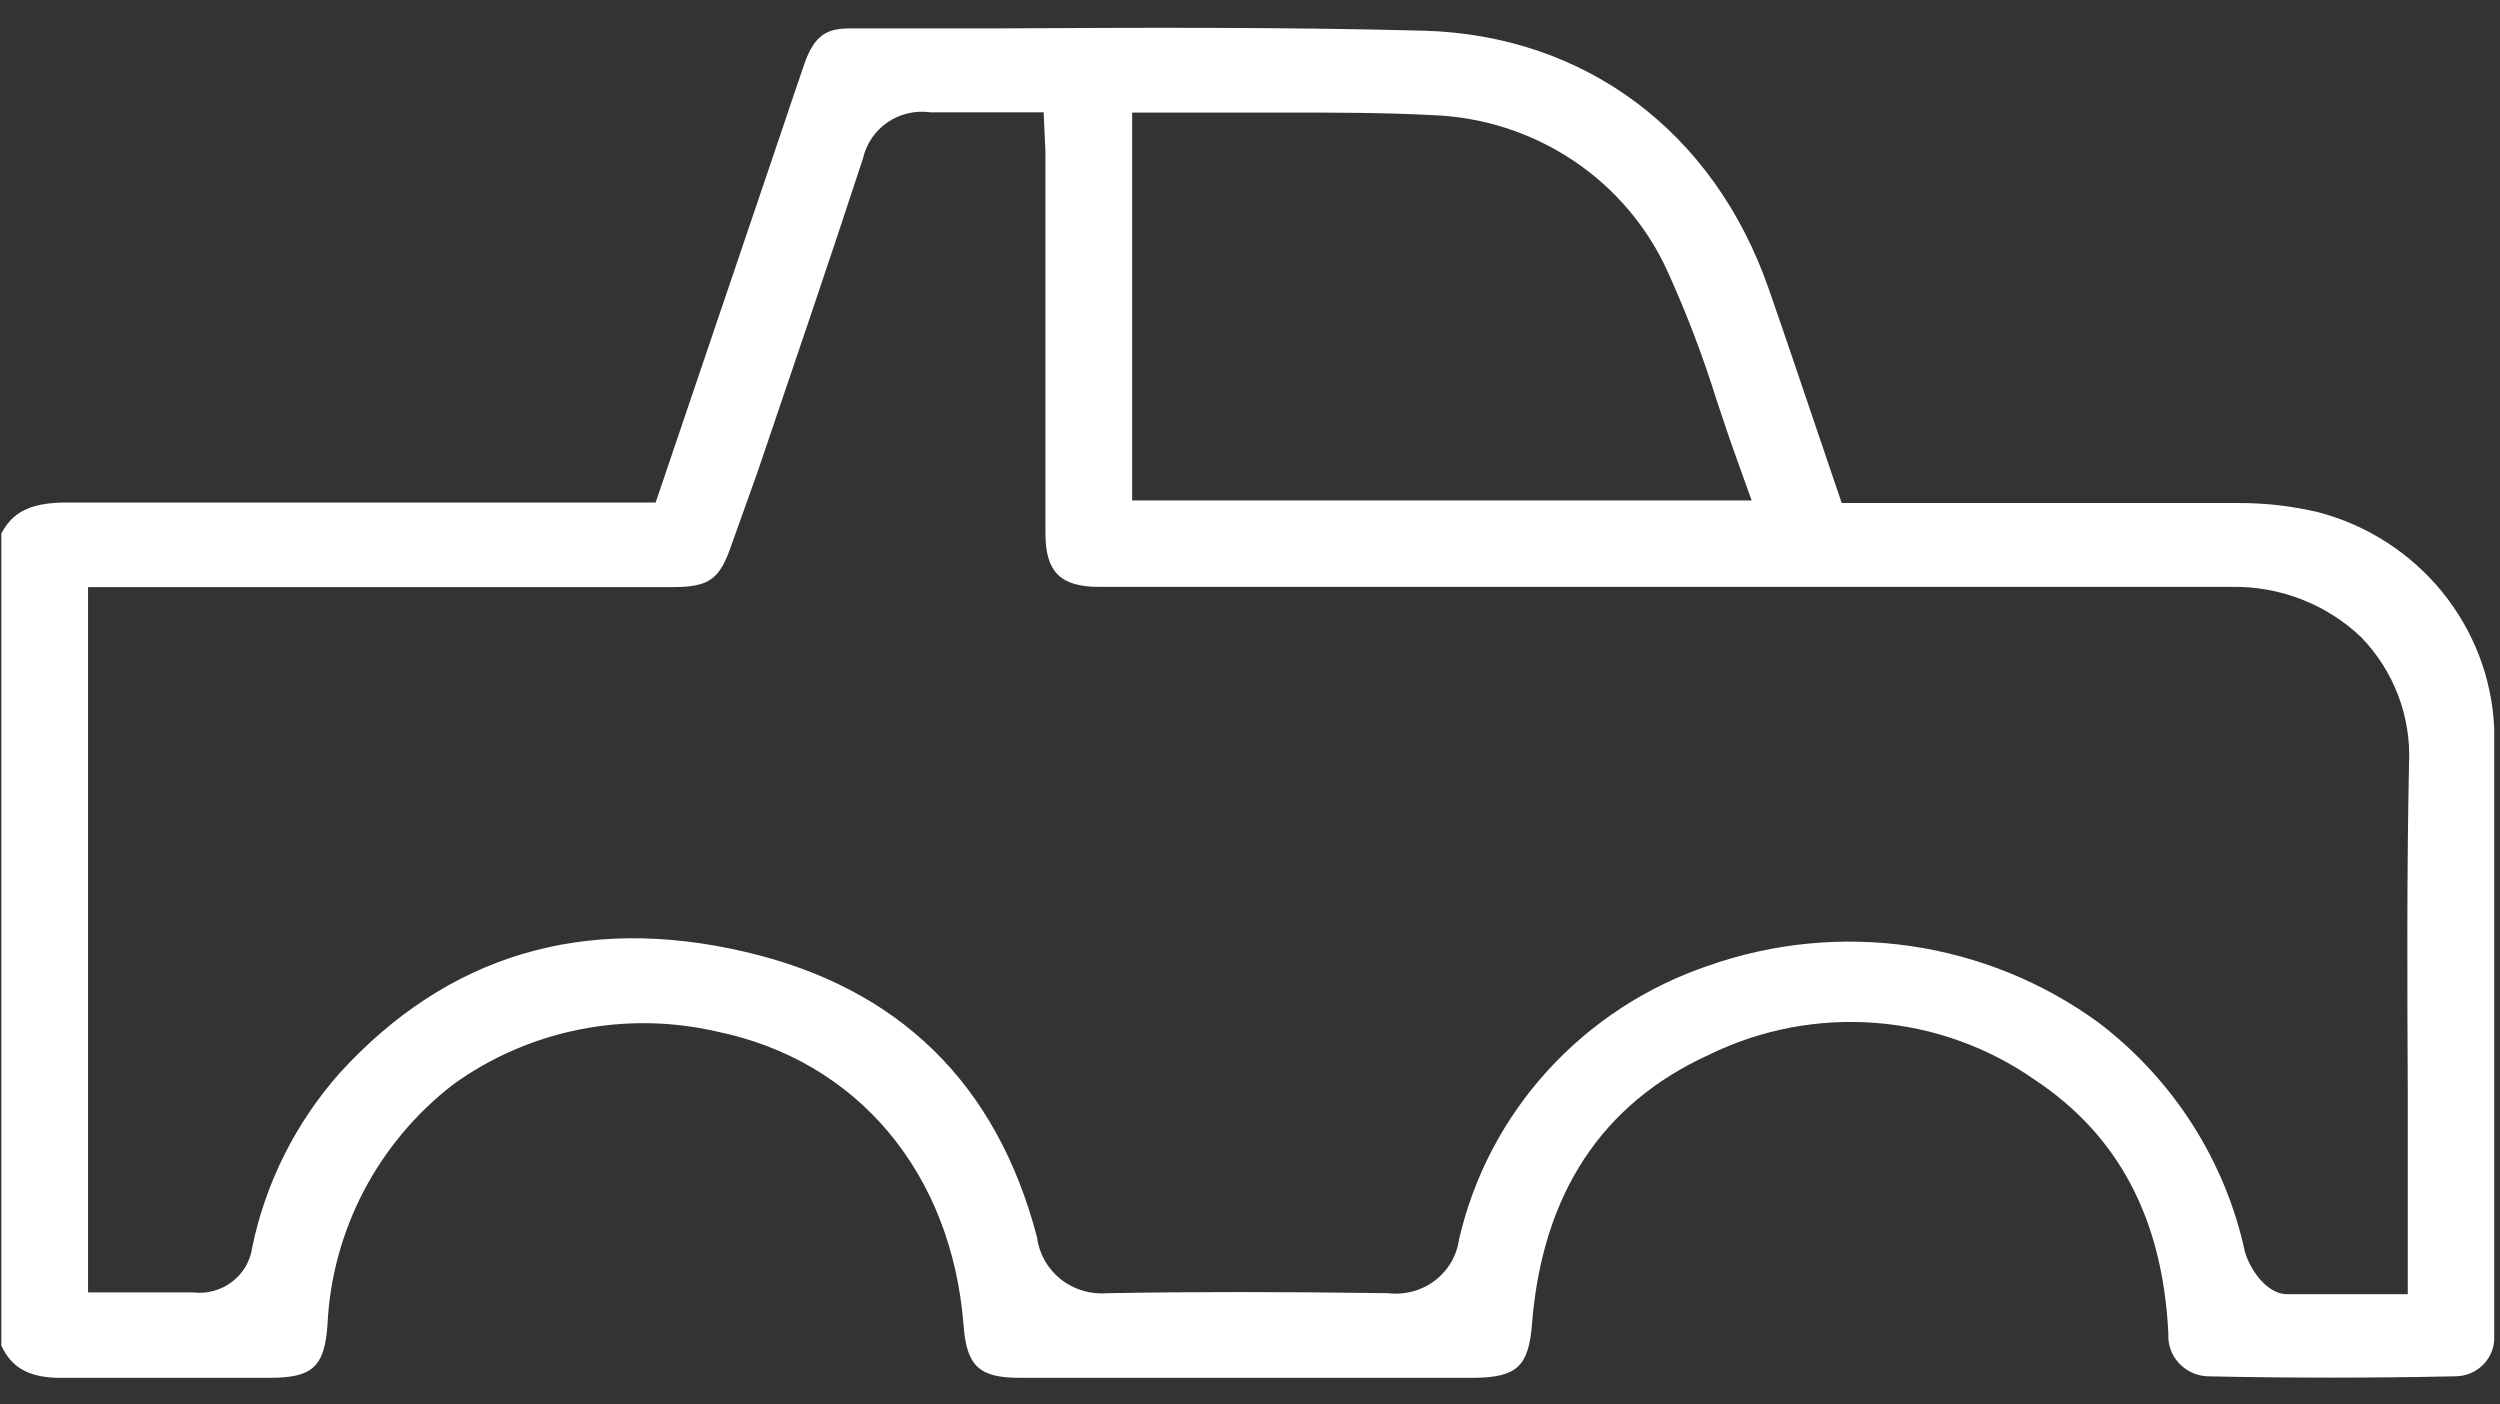 <svg width="73" height="41" viewBox="0 0 73 41" fill="none" xmlns="http://www.w3.org/2000/svg">
<rect x="0" y="0" width="73" height="41" fill="#333333" stroke="none"/>
<g clip-path="url(#clip0_48_224)">
<path d="M44.733 38.673C45.032 34.87 46.772 32.222 49.909 30.796C51.413 30.06 53.092 29.739 54.767 29.869C56.441 29.998 58.048 30.573 59.417 31.531C61.845 33.142 63.152 35.569 63.316 38.938C63.306 39.093 63.327 39.25 63.379 39.397C63.431 39.545 63.512 39.681 63.618 39.797C63.723 39.913 63.852 40.008 63.995 40.075C64.138 40.142 64.293 40.181 64.451 40.188C66.849 40.24 69.284 40.24 71.696 40.188C71.852 40.187 72.006 40.155 72.149 40.094C72.292 40.032 72.421 39.943 72.527 39.83C72.633 39.718 72.715 39.585 72.767 39.441C72.82 39.296 72.841 39.142 72.831 38.989V35.628C72.831 30.921 72.831 26.066 72.831 21.263C72.767 19.813 72.236 18.421 71.315 17.288C70.394 16.154 69.13 15.339 67.708 14.96C66.933 14.775 66.138 14.684 65.34 14.688C62.696 14.688 60.052 14.688 57.393 14.688H53.778L52.964 12.29C52.523 10.995 52.09 9.701 51.642 8.421C50.044 3.839 46.279 1.022 41.559 0.896C37.369 0.786 33.104 0.808 28.974 0.83H24.814C24.186 0.83 23.791 0.992 23.492 1.853C23.268 2.5 23.051 3.147 22.834 3.794L19.145 14.673H13.326C9.592 14.673 5.746 14.673 1.951 14.673C0.809 14.673 0.346 15.004 0.039 15.578V39.291C0.316 39.886 0.786 40.262 1.892 40.232C3.236 40.232 4.595 40.232 5.91 40.232H7.874C9.122 40.232 9.473 39.916 9.562 38.695C9.624 37.331 9.985 35.997 10.619 34.783C11.253 33.57 12.146 32.505 13.237 31.663C14.329 30.876 15.582 30.33 16.908 30.064C18.235 29.797 19.604 29.816 20.922 30.119C25.03 30.957 27.794 34.245 28.137 38.71C28.227 39.886 28.593 40.232 29.766 40.232H43.053C44.293 40.218 44.636 39.894 44.733 38.673ZM33.059 3.287H37.615C38.982 3.287 40.394 3.287 41.791 3.36C43.269 3.407 44.704 3.865 45.929 4.681C47.154 5.497 48.12 6.638 48.714 7.972C49.261 9.181 49.732 10.421 50.126 11.687C50.313 12.246 50.499 12.812 50.708 13.386L51.149 14.614H33.059V3.287ZM42.605 36.187C42.539 36.666 42.285 37.1 41.896 37.395C41.507 37.69 41.015 37.821 40.528 37.761C37.354 37.717 34.77 37.717 32.395 37.761H32.32C31.832 37.801 31.347 37.653 30.967 37.348C30.587 37.044 30.341 36.607 30.281 36.128C29.108 31.641 26.248 28.839 21.759 27.794C17.039 26.691 13.05 27.89 9.906 31.347C8.631 32.793 7.756 34.539 7.366 36.415C7.314 36.815 7.103 37.178 6.78 37.426C6.457 37.674 6.048 37.787 5.641 37.739C5.156 37.739 4.67 37.739 4.147 37.739H2.571V17.144H19.608C20.713 17.144 21.012 16.931 21.363 15.901L22.11 13.812C23.133 10.804 24.194 7.693 25.202 4.618C25.299 4.192 25.556 3.817 25.922 3.568C26.287 3.32 26.734 3.217 27.174 3.28C27.689 3.28 28.227 3.28 28.795 3.28H30.475L30.527 4.442C30.527 4.648 30.527 4.832 30.527 5.023V15.578C30.527 16.703 30.968 17.137 32.103 17.137H40.521C48.61 17.137 56.952 17.137 65.168 17.137C66.576 17.114 67.936 17.643 68.948 18.608C69.42 19.097 69.787 19.674 70.027 20.306C70.267 20.938 70.375 21.611 70.344 22.285C70.277 25.5 70.292 28.78 70.307 31.943C70.307 33.286 70.307 34.632 70.307 35.981V37.79H68.746C68.103 37.79 67.446 37.79 66.789 37.79C66.132 37.79 65.654 36.952 65.549 36.54C64.971 33.883 63.455 31.514 61.27 29.854C59.658 28.681 57.779 27.916 55.796 27.626C53.814 27.336 51.79 27.53 49.902 28.192C48.094 28.801 46.475 29.855 45.197 31.255C43.92 32.654 43.028 34.352 42.605 36.187Z" fill="white"/>
</g>
<defs>
<clipPath id="clip0_48_224">
<rect width="72.822" height="39.446" fill="white" transform="translate(0.039 0.793)"/>
</clipPath>
</defs>
</svg>

